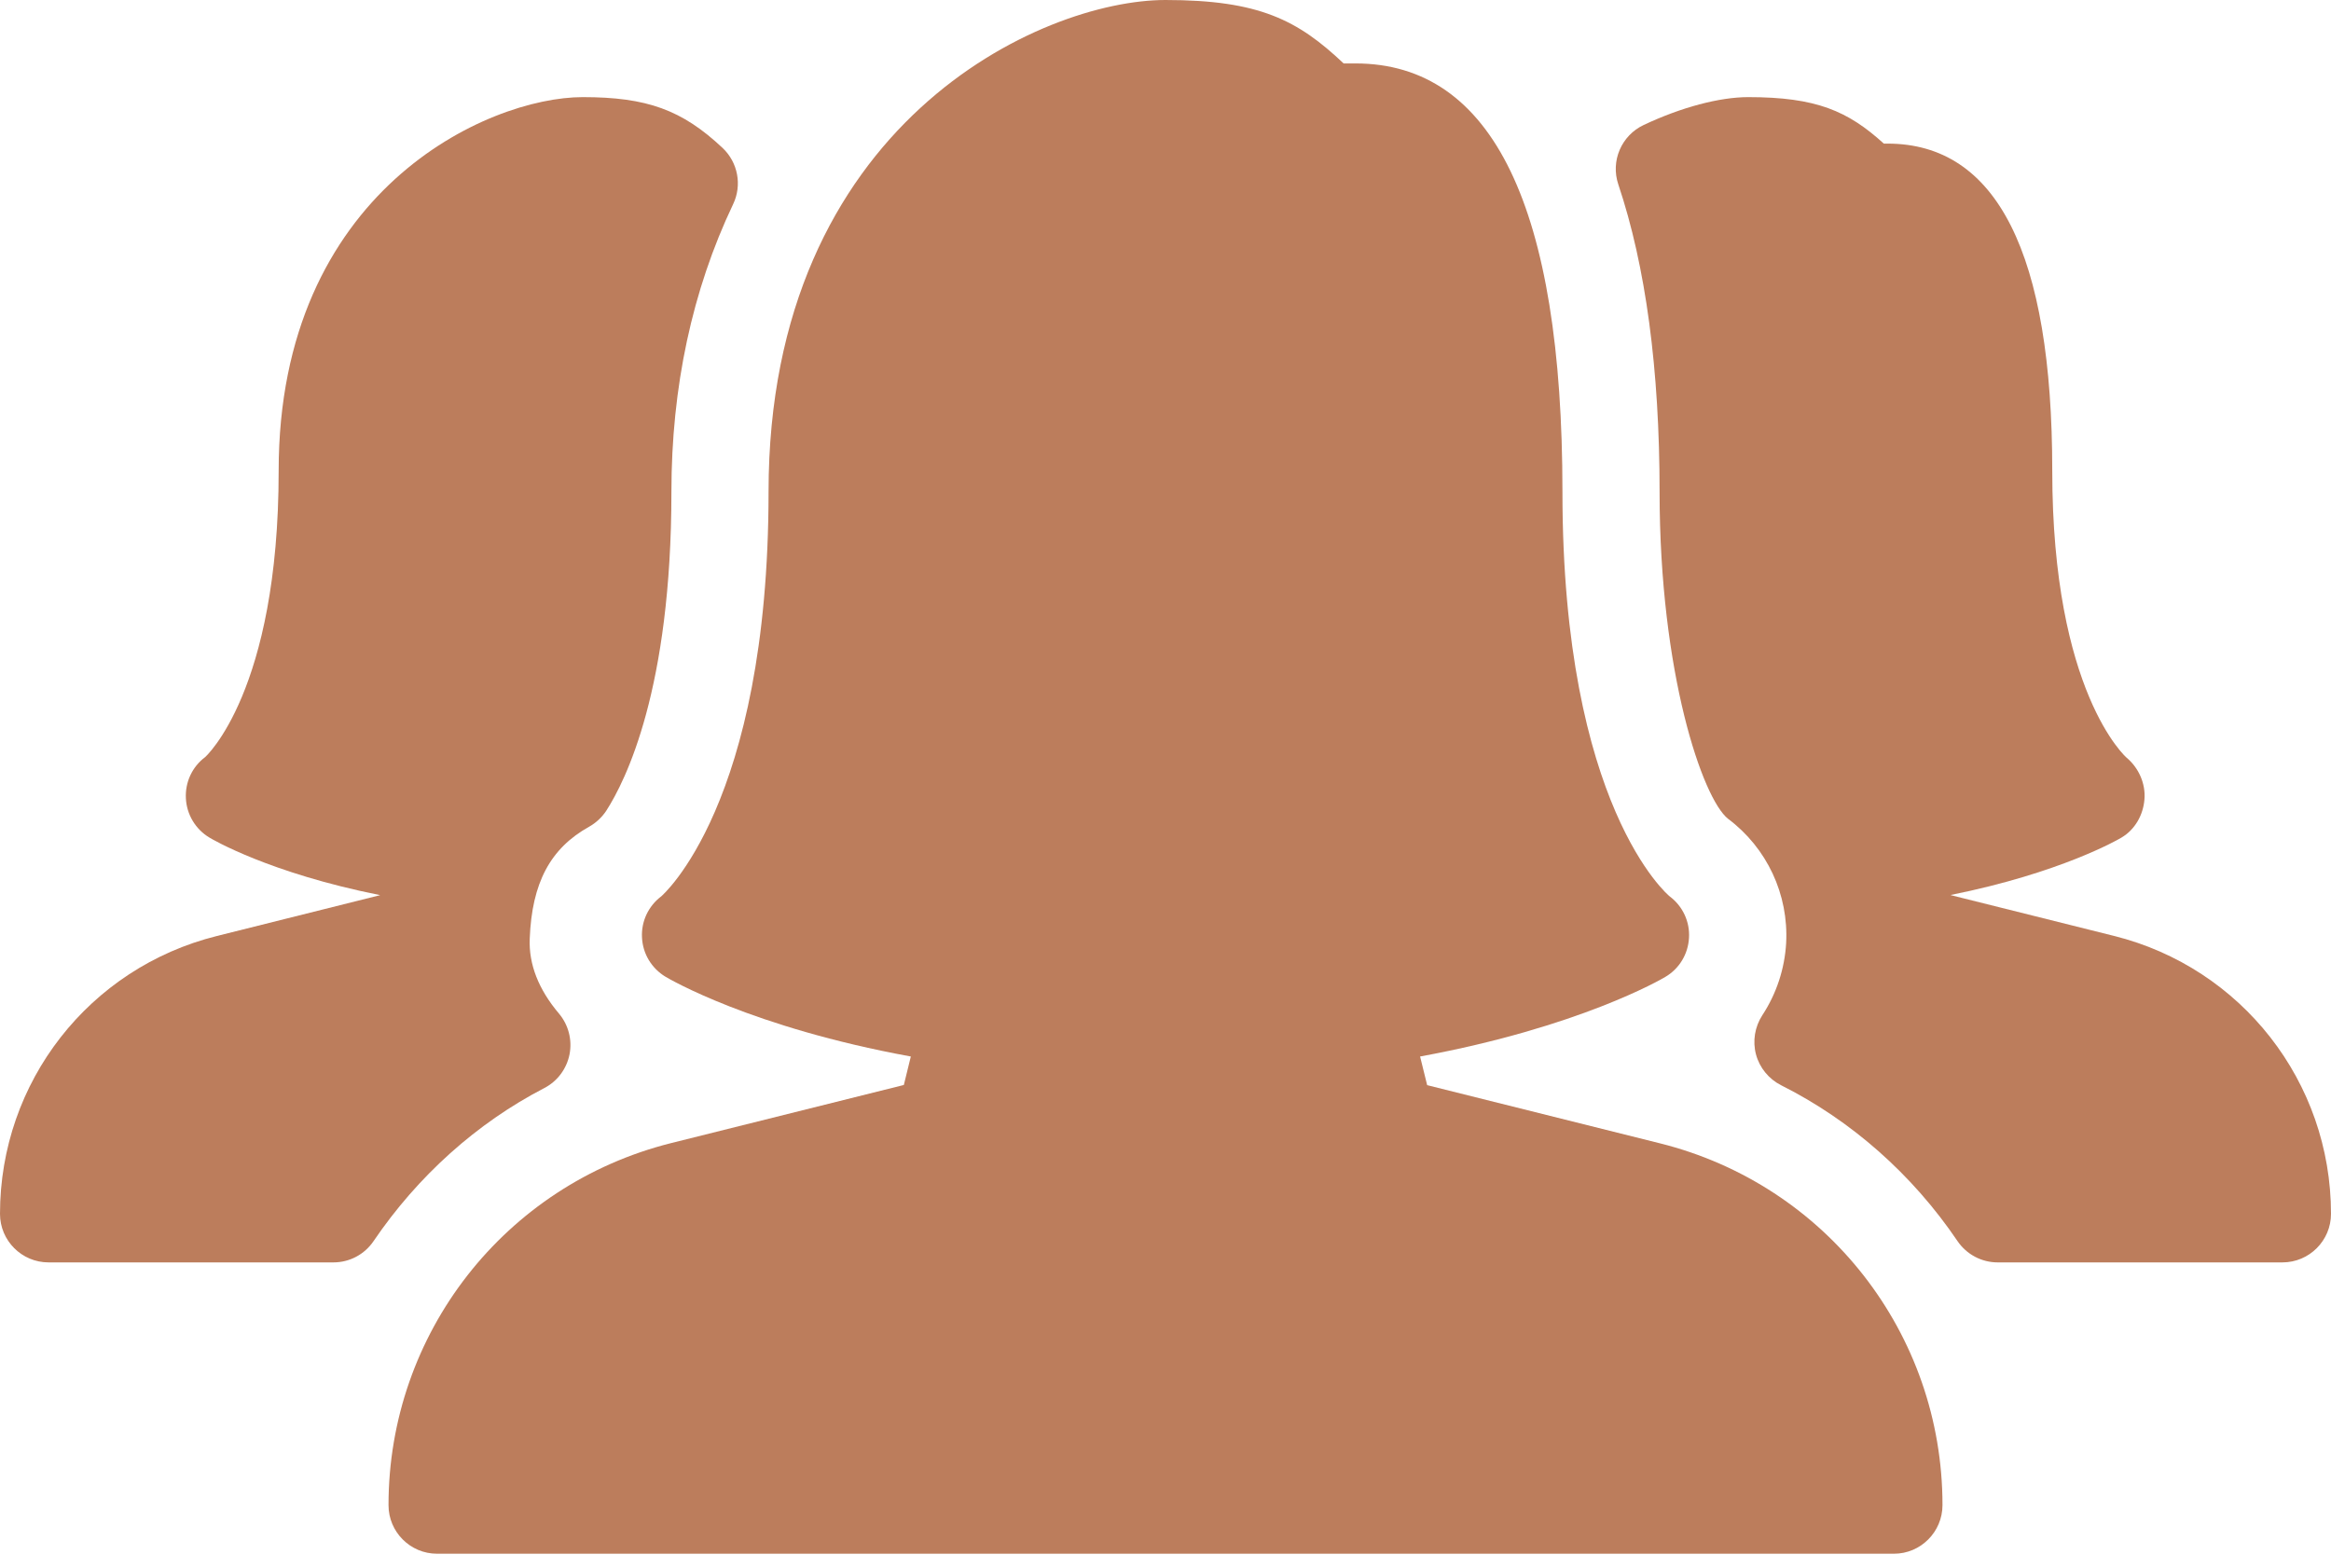 <svg width="55" height="37" viewBox="0 0 55 37" fill="none" xmlns="http://www.w3.org/2000/svg">
<path d="M49.88 22.087L46.03 21.125V21.12C48.624 20.6 49.99 19.807 50.054 19.768C50.373 19.58 50.568 19.238 50.598 18.867C50.63 18.498 50.465 18.125 50.183 17.886C50.164 17.873 48.423 16.337 48.423 11.11C48.423 5.986 47.117 3.389 44.536 3.389H44.449C43.601 2.619 42.856 2.292 41.25 2.292C40.574 2.292 39.673 2.53 38.784 2.949C38.257 3.197 37.998 3.799 38.184 4.352C38.83 6.274 39.158 8.717 39.158 11.61C39.158 15.886 40.173 18.844 40.771 19.321C41.692 20.011 42.206 21.108 42.144 22.259C42.109 22.864 41.915 23.453 41.582 23.959C41.404 24.234 41.349 24.571 41.433 24.885C41.518 25.201 41.736 25.465 42.027 25.612C43.679 26.441 45.121 27.713 46.188 29.29C46.402 29.604 46.757 29.792 47.135 29.792H53.854C54.487 29.792 55 29.278 55 28.646C55 25.536 52.894 22.839 49.88 22.087Z" fill="#BC7D5C"/>
<path d="M12.842 25.678C13.152 25.518 13.37 25.224 13.438 24.883C13.505 24.541 13.413 24.186 13.189 23.92C12.707 23.35 12.474 22.756 12.499 22.153C12.549 20.836 12.985 20.02 13.899 19.511C14.062 19.419 14.202 19.289 14.305 19.133C14.765 18.418 15.842 16.257 15.842 11.612C15.842 9.132 16.333 6.847 17.298 4.819C17.513 4.37 17.412 3.834 17.05 3.492C16.095 2.594 15.265 2.292 13.75 2.292C11.504 2.292 6.575 4.512 6.575 11.11C6.575 16.328 4.84 17.866 4.842 17.866C4.535 18.095 4.366 18.459 4.386 18.842C4.405 19.222 4.613 19.569 4.939 19.765C5.003 19.805 6.357 20.604 8.97 21.125L5.117 22.089C2.101 22.841 0 25.538 0 28.646C0 29.278 0.513 29.792 1.146 29.792H7.867C8.248 29.792 8.601 29.604 8.814 29.29C9.859 27.752 11.25 26.503 12.842 25.678Z" fill="#BC7D5C"/>
<path d="M39.167 26.982L33.674 25.609L33.507 24.933C37.253 24.244 39.204 23.109 39.291 23.056C39.623 22.862 39.831 22.516 39.852 22.133C39.875 21.75 39.703 21.384 39.396 21.154C39.371 21.136 36.866 19.049 36.866 11.61C36.866 4.9 35.223 1.497 31.983 1.497H31.703C30.626 0.479 29.718 0 27.5 0C24.567 0 18.134 2.922 18.134 11.607C18.134 18.996 15.609 21.145 15.604 21.152C15.299 21.381 15.127 21.745 15.148 22.126C15.166 22.509 15.375 22.852 15.7 23.049C15.79 23.102 17.724 24.244 21.491 24.933L21.326 25.605L15.833 26.977C11.905 27.963 9.167 31.474 9.167 35.521C9.167 36.153 9.68 36.667 10.312 36.667H44.688C45.32 36.667 45.833 36.151 45.833 35.519C45.833 31.471 43.093 27.963 39.167 26.982Z" fill="#BC7D5C"/>
</svg>
